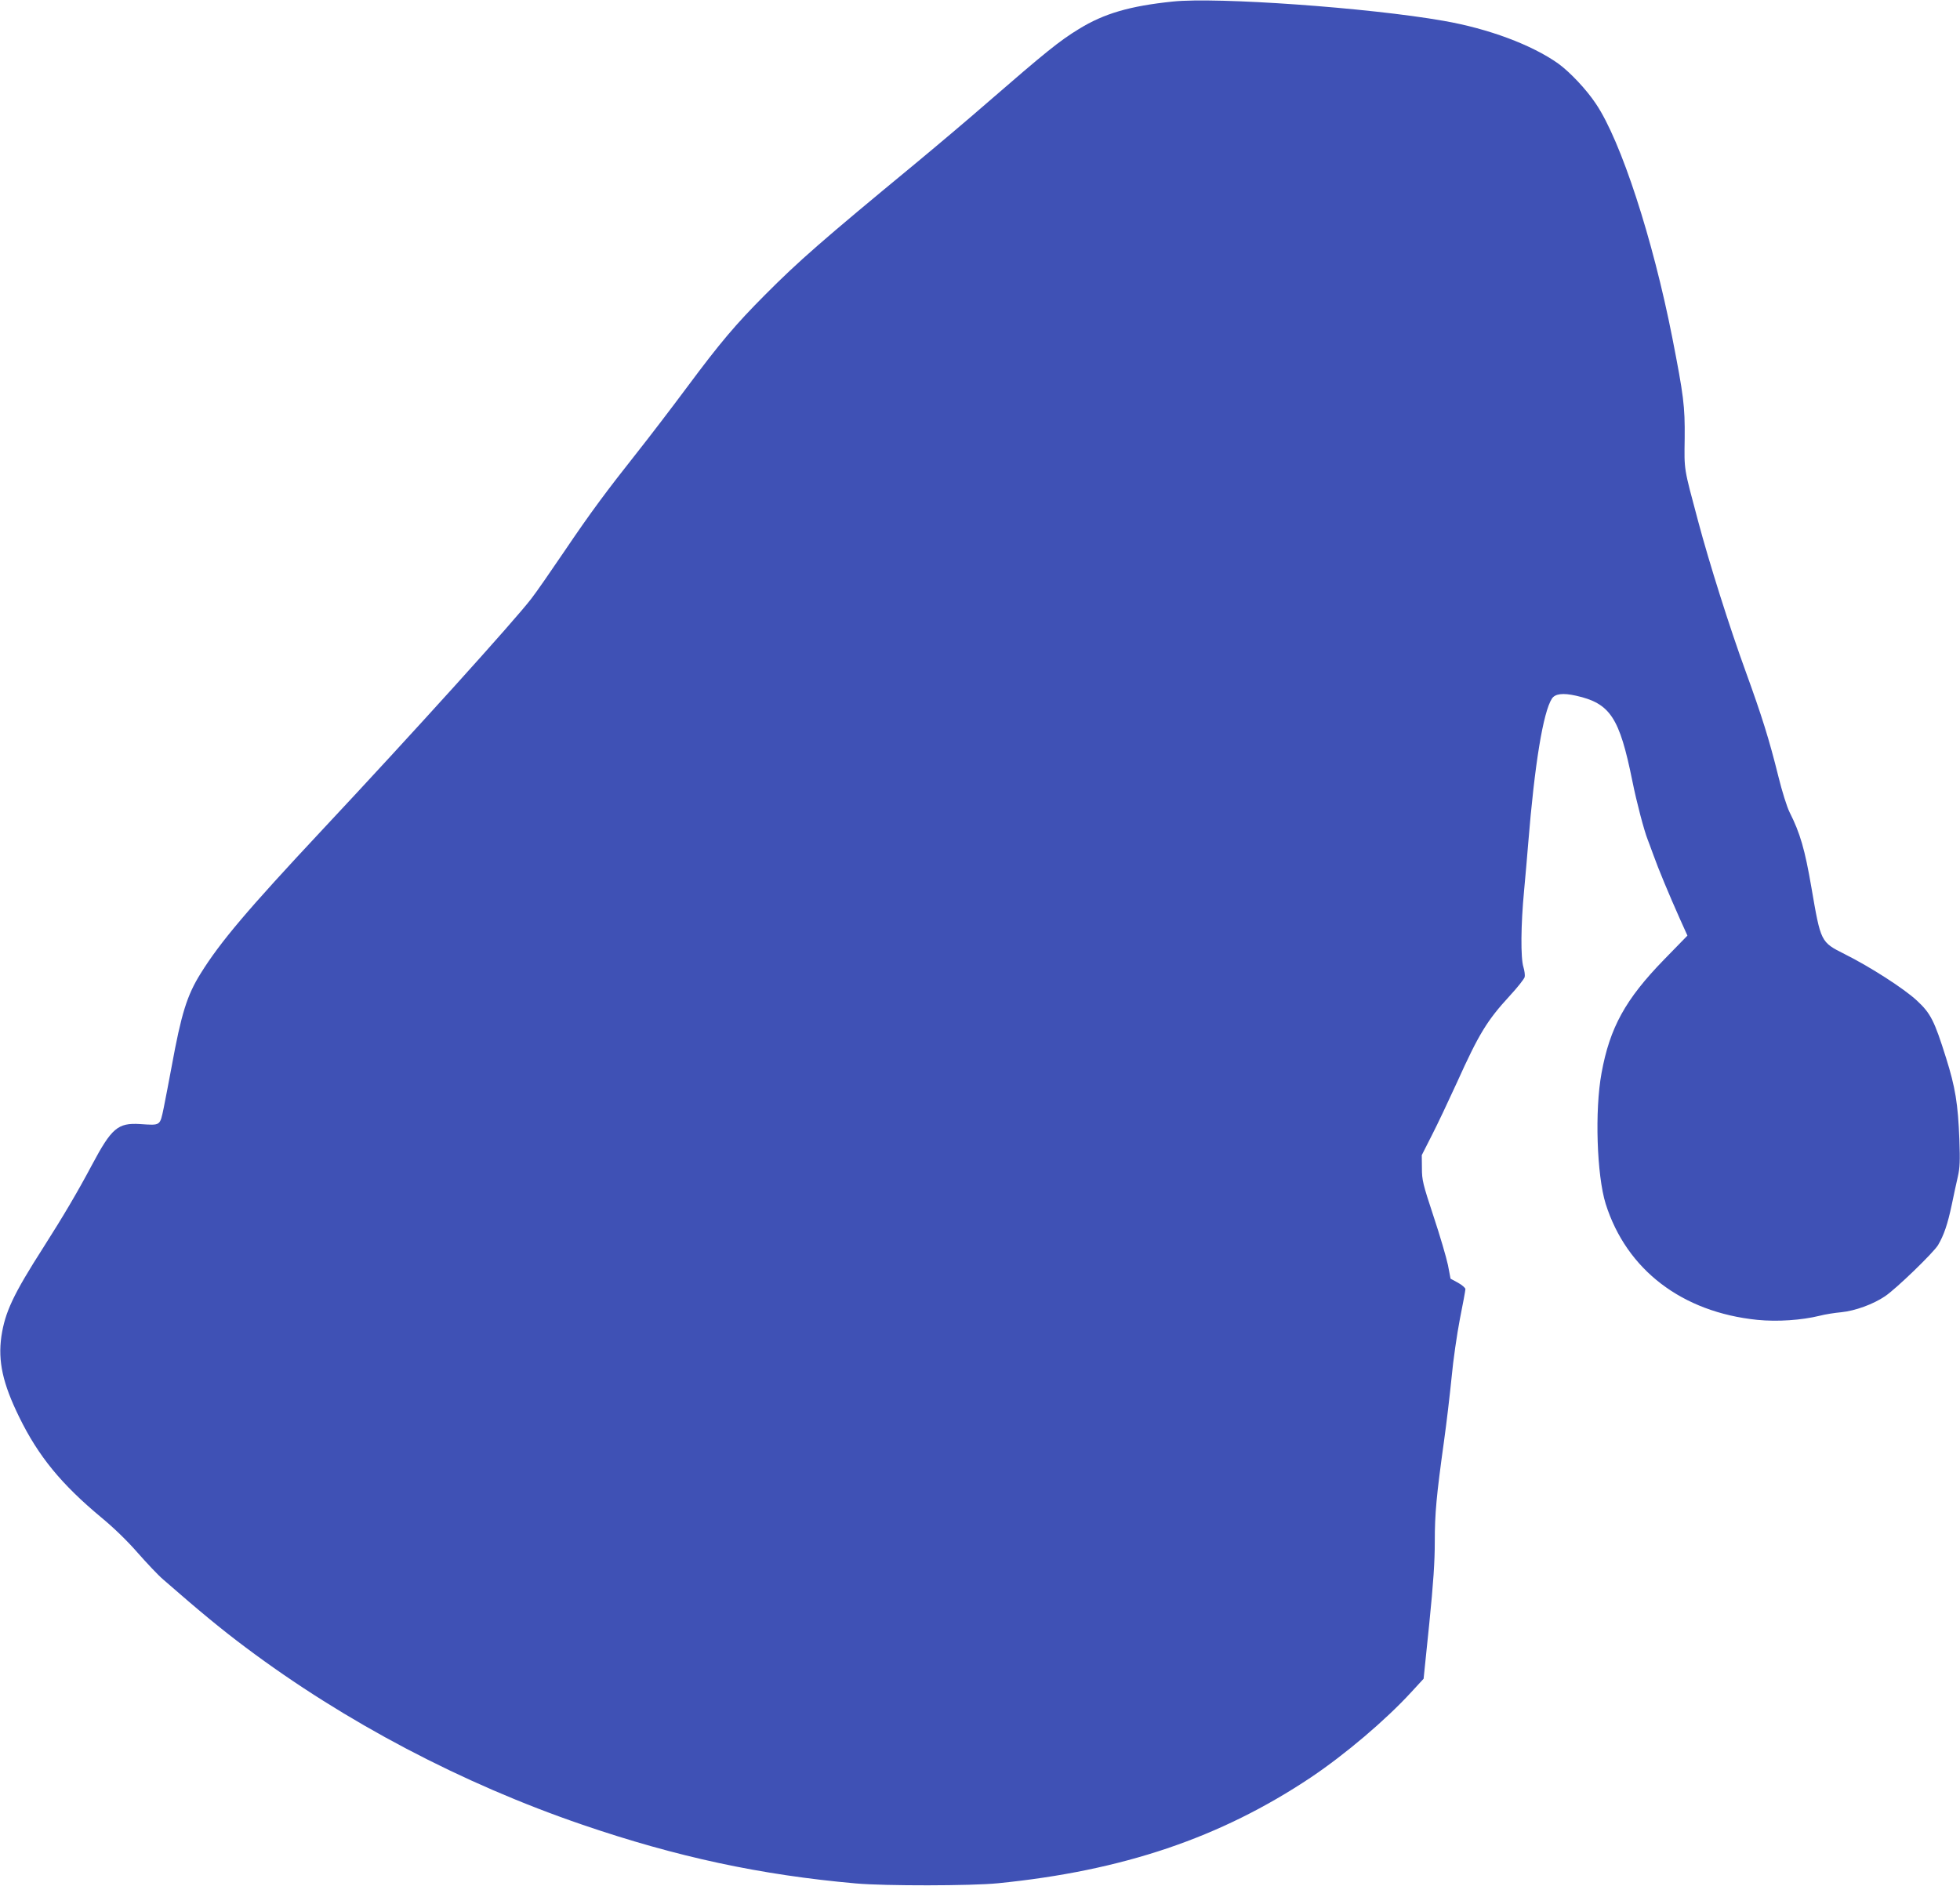 <?xml version="1.0" standalone="no"?>
<!DOCTYPE svg PUBLIC "-//W3C//DTD SVG 20010904//EN"
 "http://www.w3.org/TR/2001/REC-SVG-20010904/DTD/svg10.dtd">
<svg version="1.0" xmlns="http://www.w3.org/2000/svg"
 width="1280pt" height="1232pt" viewBox="0 0 1280 1232"
 preserveAspectRatio="xMidYMid meet">
<g transform="translate(0,1232) scale(0.1,-0.1)"
fill="#3f51b5" stroke="none">
<path d="M7660 12310 c-281 -29 -450 -78 -615 -180 -125 -76 -221 -154 -591
-475 -120 -105 -338 -289 -484 -410 -601 -496 -754 -630 -973 -850 -195 -196
-293 -312 -511 -605 -104 -140 -249 -329 -321 -420 -205 -259 -307 -396 -478
-649 -88 -130 -185 -270 -217 -311 -111 -145 -775 -880 -1365 -1510 -491 -525
-667 -733 -795 -939 -89 -143 -126 -262 -189 -607 -17 -93 -41 -215 -52 -271
-25 -118 -19 -114 -154 -105 -146 9 -186 -26 -315 -268 -93 -175 -188 -336
-315 -535 -199 -311 -252 -425 -276 -584 -23 -163 9 -308 117 -528 125 -255
274 -437 536 -655 79 -65 169 -152 236 -229 60 -68 135 -148 168 -176 243
-212 380 -325 539 -444 648 -486 1413 -889 2200 -1158 614 -210 1163 -328
1785 -383 189 -17 754 -16 925 1 816 81 1455 297 2045 691 225 151 489 375
656 557 l81 88 37 360 c27 268 36 405 36 535 0 186 11 302 60 655 17 121 39
310 50 420 10 110 35 281 54 380 20 99 36 187 36 195 0 8 -22 27 -49 42 l-48
26 -17 89 c-10 48 -52 192 -94 318 -70 212 -76 237 -76 315 l-1 85 66 130 c37
72 110 227 164 345 143 317 196 404 344 565 51 55 94 110 98 123 3 12 -1 42
-8 65 -19 60 -17 277 4 497 9 102 22 241 27 310 42 520 98 859 155 947 21 32
72 38 157 19 224 -50 284 -142 368 -556 28 -140 77 -325 100 -383 5 -12 21
-56 36 -97 33 -93 106 -268 173 -418 l51 -113 -153 -157 c-252 -259 -354 -444
-408 -741 -45 -244 -31 -667 27 -854 136 -431 499 -708 991 -758 132 -13 289
-2 407 27 34 9 97 19 141 23 90 9 208 52 285 104 72 48 318 286 347 335 38 65
62 135 89 262 13 63 31 147 40 185 13 57 15 102 10 240 -9 237 -27 344 -87
535 -76 242 -100 291 -191 375 -84 78 -303 219 -471 303 -157 79 -156 78 -217
433 -43 251 -74 357 -143 494 -17 34 -49 135 -73 233 -60 242 -107 392 -214
687 -104 285 -238 709 -310 980 -95 356 -91 328 -88 543 2 211 -7 278 -81 657
-127 645 -335 1284 -498 1526 -62 94 -171 209 -247 264 -172 122 -455 228
-749 279 -488 86 -1478 156 -1767 126z"/>
</g>
</svg>
